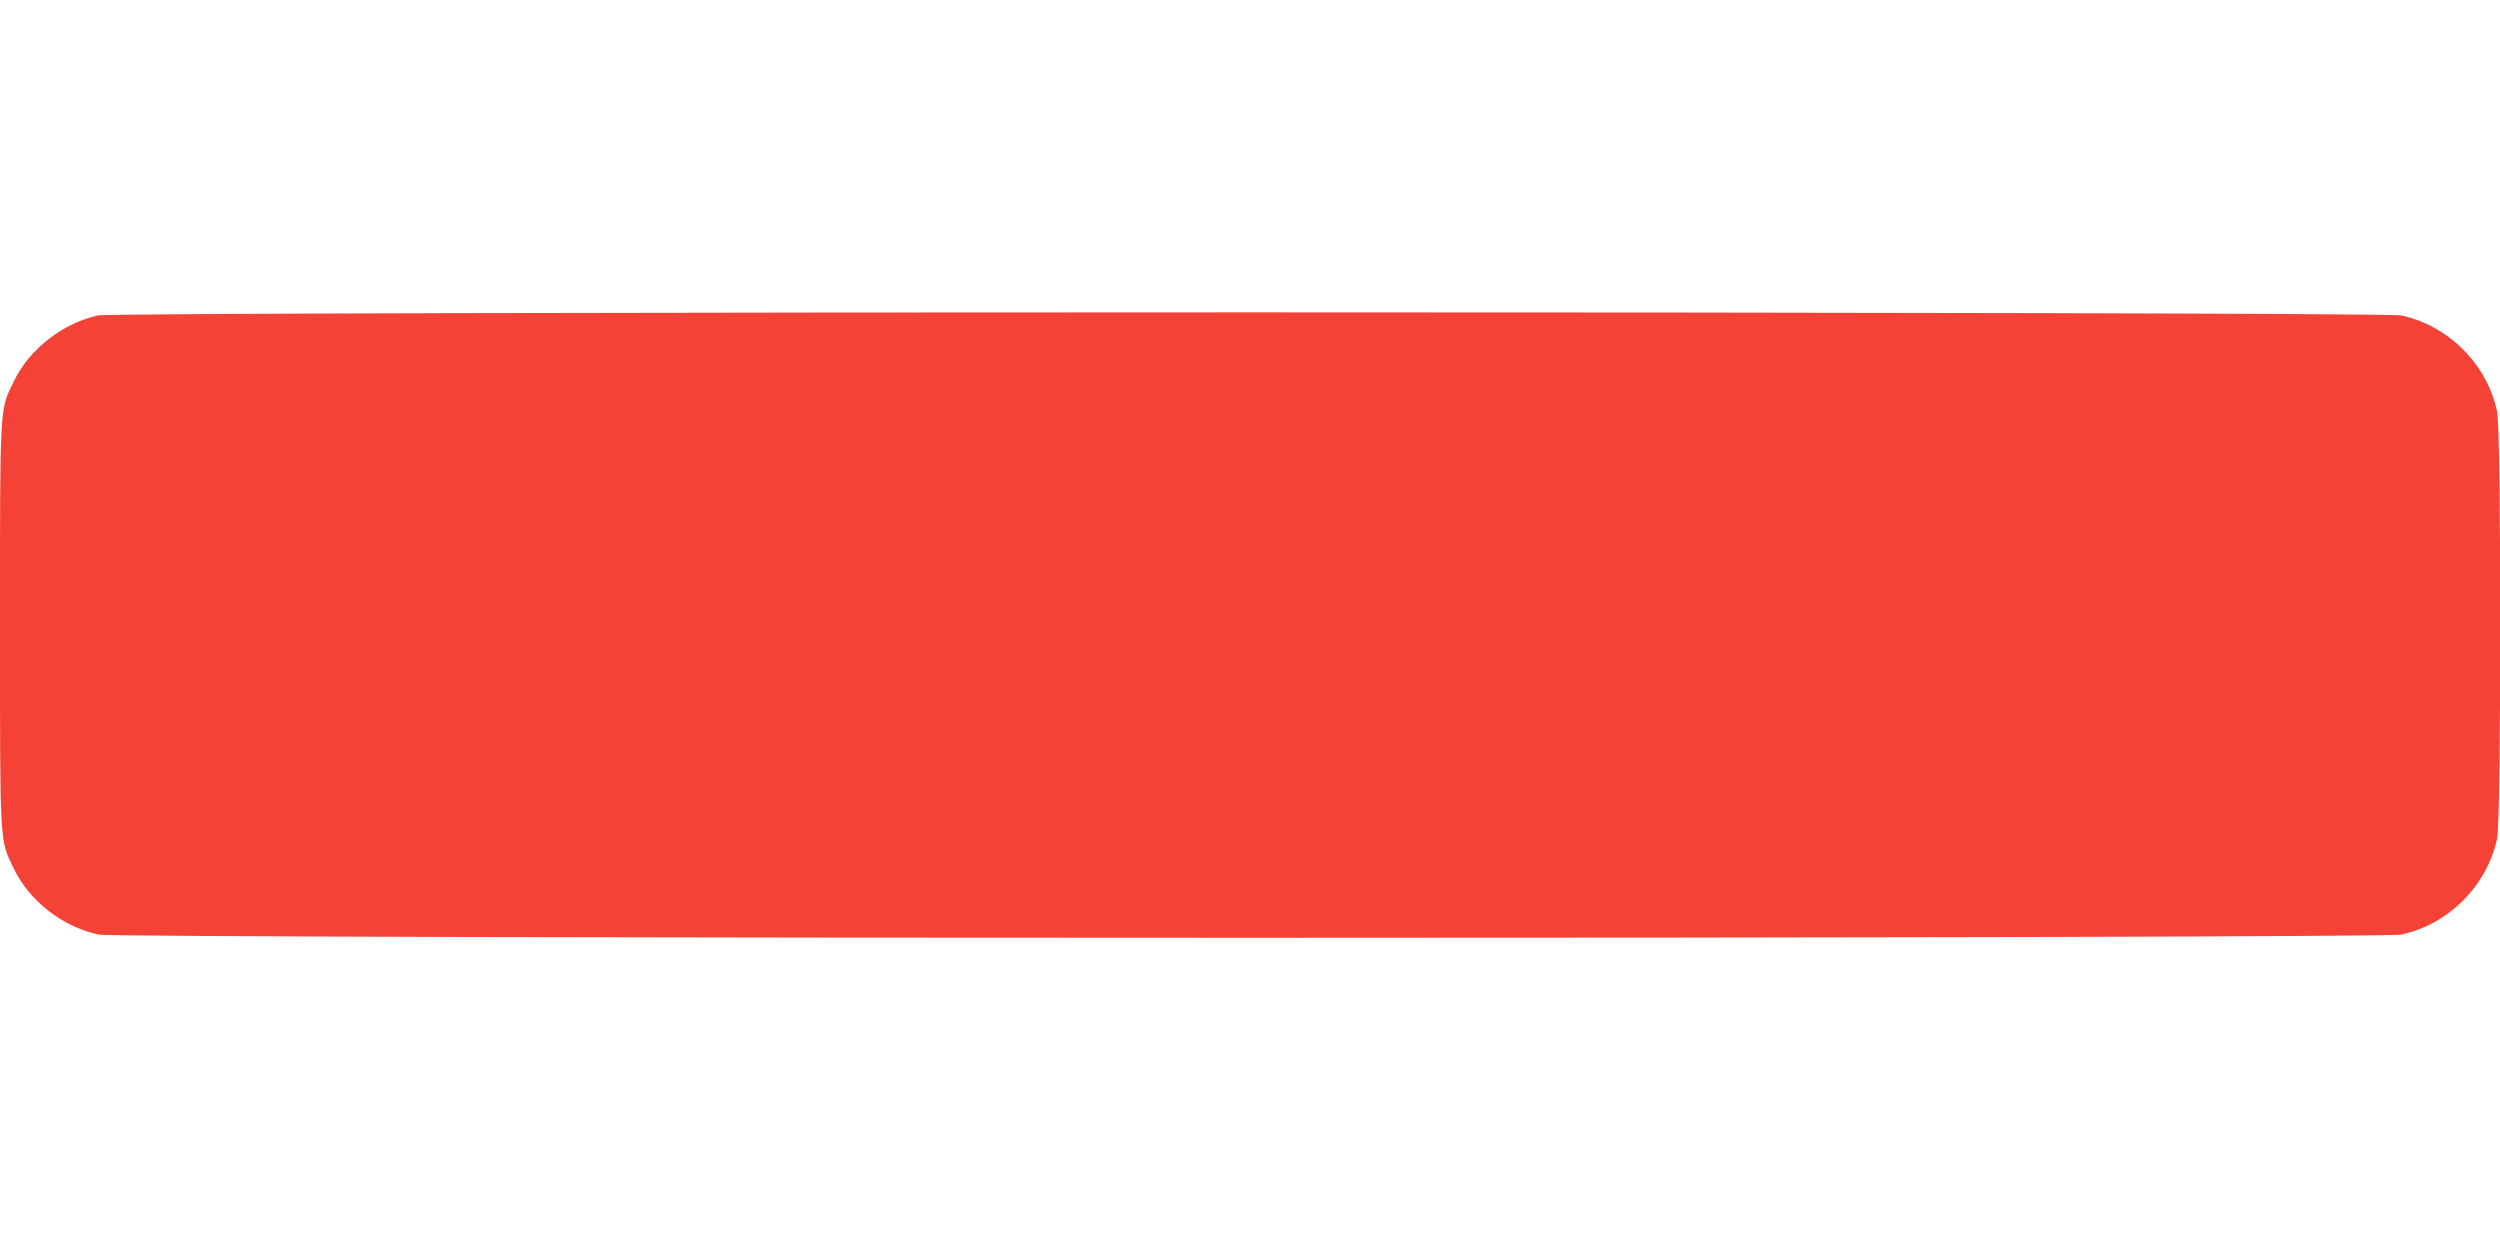 <?xml version="1.0" standalone="no"?>
<!DOCTYPE svg PUBLIC "-//W3C//DTD SVG 20010904//EN"
 "http://www.w3.org/TR/2001/REC-SVG-20010904/DTD/svg10.dtd">
<svg version="1.0" xmlns="http://www.w3.org/2000/svg"
 width="1280pt" height="640pt" viewBox="0 0 1280 640"
 preserveAspectRatio="xMidYMid meet">
<g transform="translate(0,640) scale(0.1,-0.1)"
fill="#f44336" stroke="none">
<path d="M502 4785 c-181 -40 -352 -173 -431 -337 -73 -151 -71 -103 -71
-1248 0 -1145 -2 -1097 71 -1248 80 -166 250 -298 435 -337 104 -22 11684 -22
11788 0 241 51 440 250 491 491 22 103 22 2085 0 2188 -51 241 -250 440 -491
491 -101 21 -11694 21 -11792 0z"/>
</g>
</svg>
